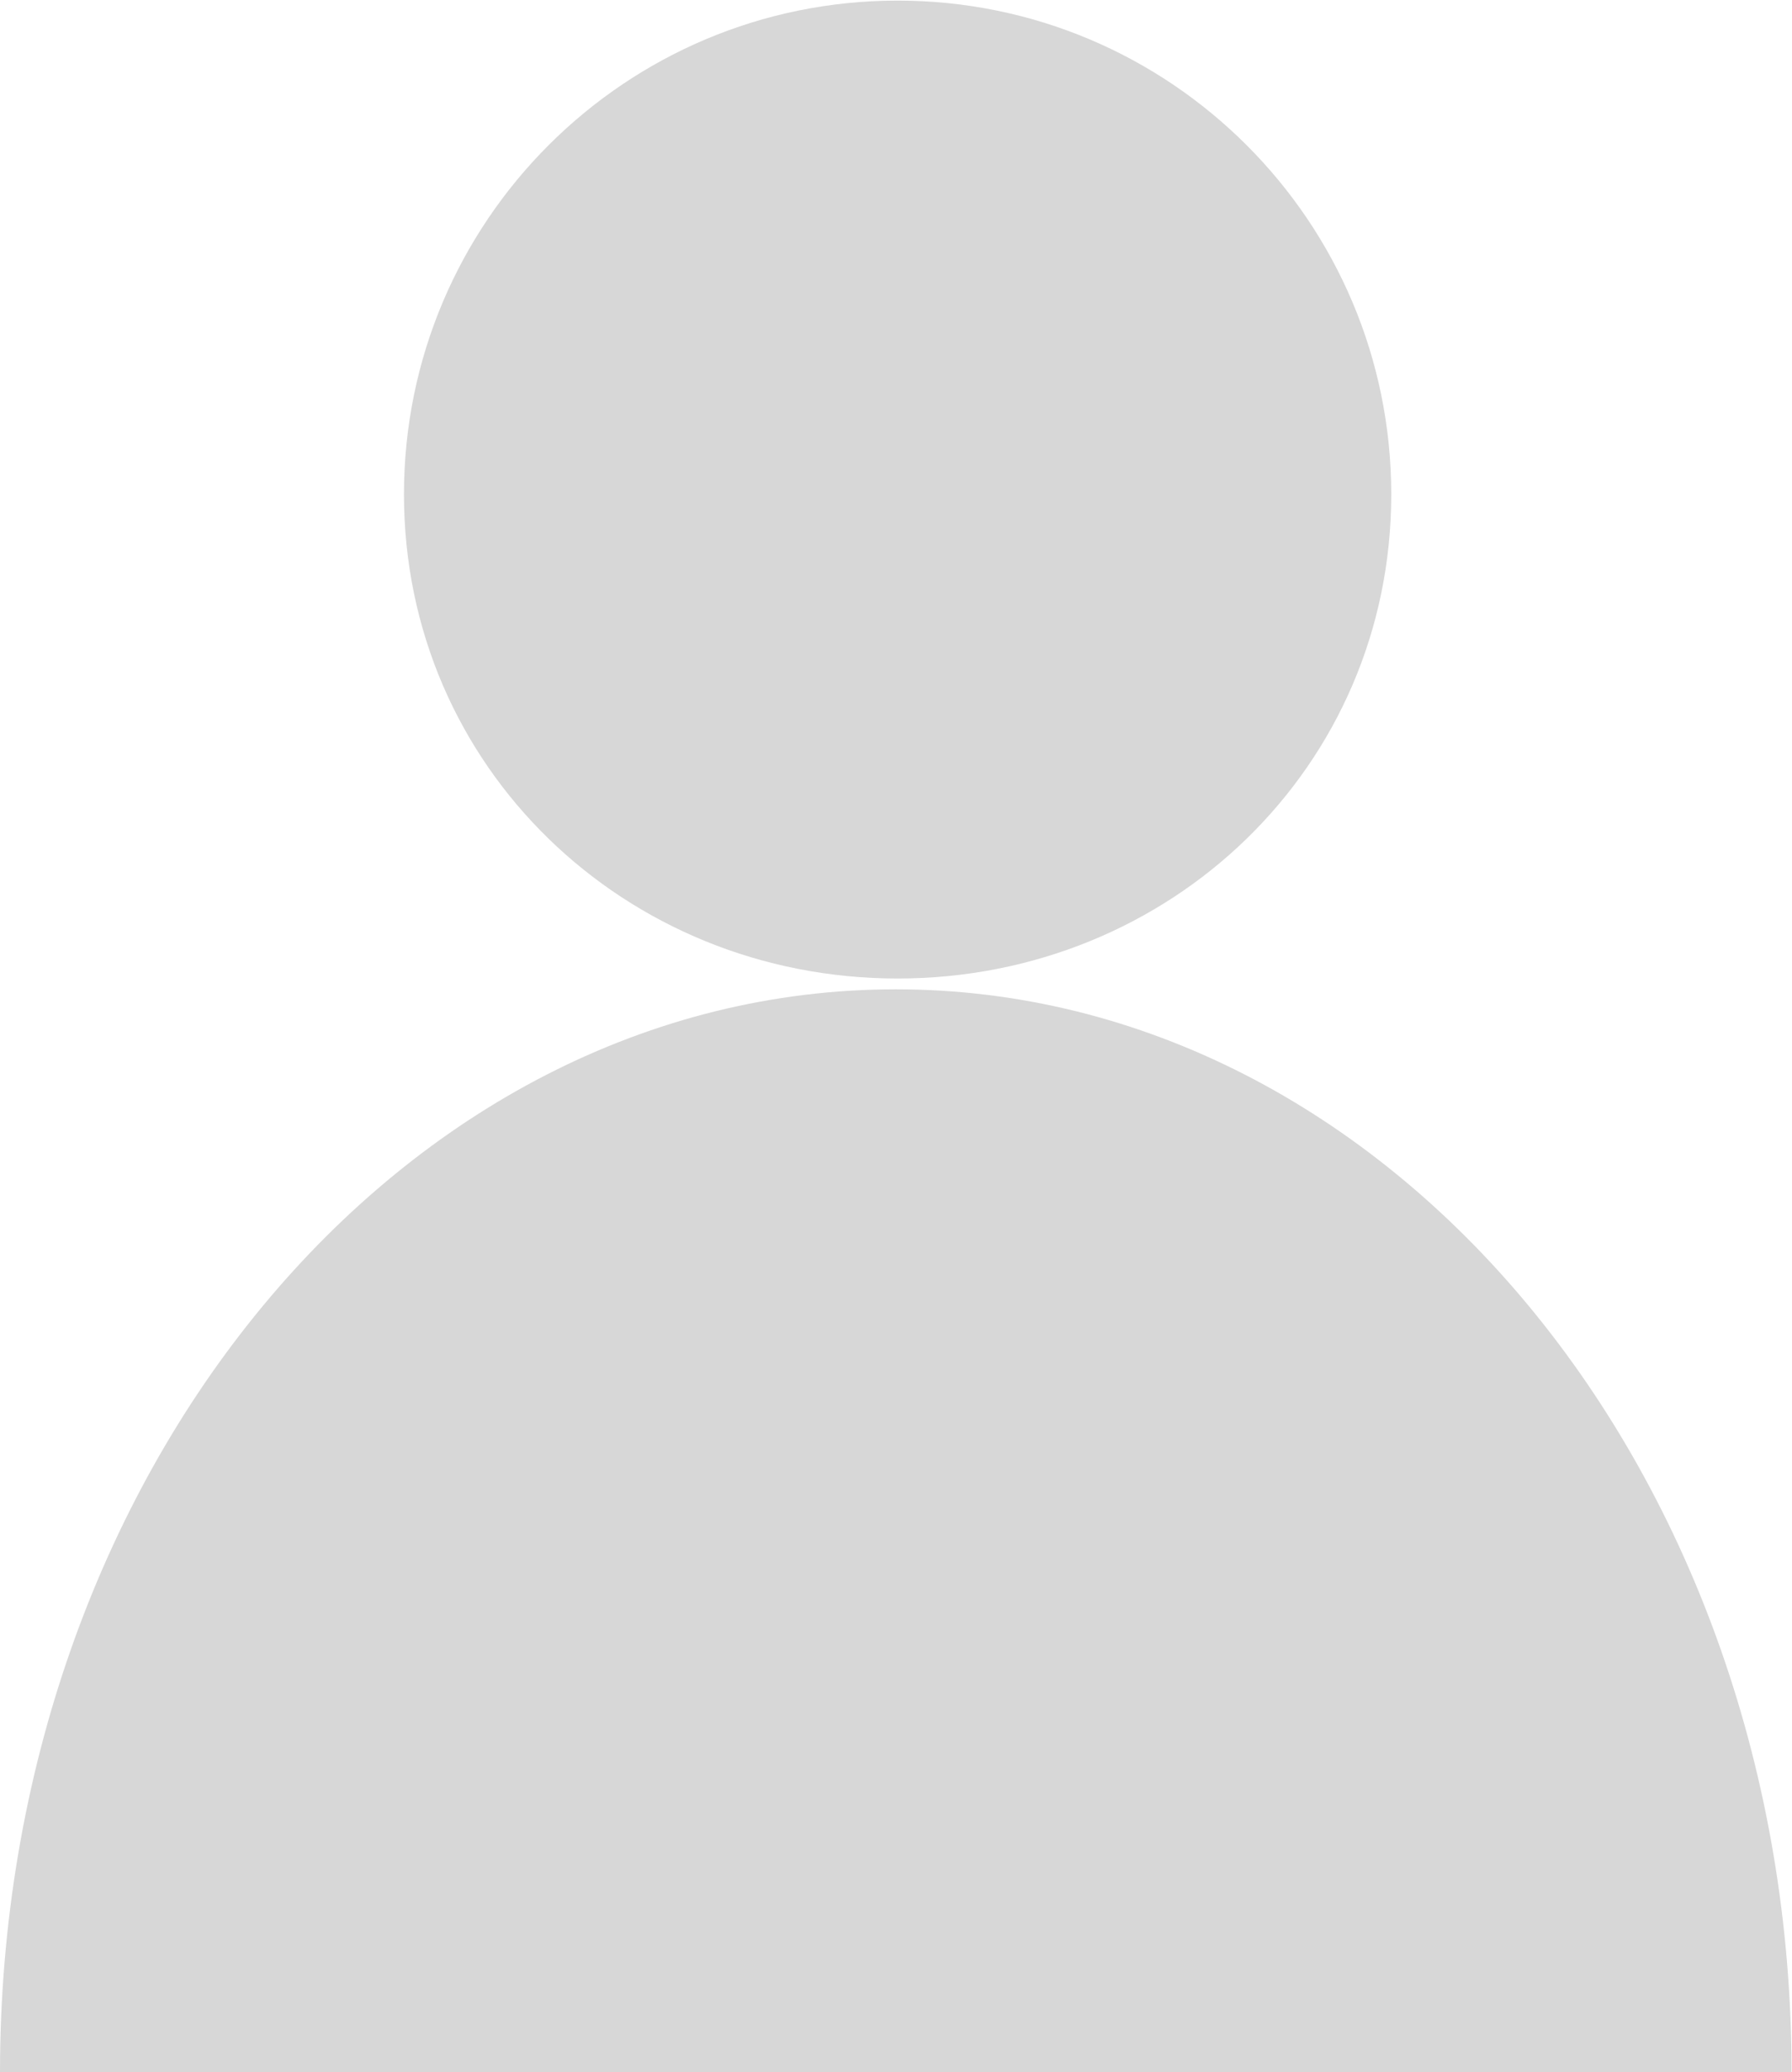 <?xml version="1.0" encoding="UTF-8" standalone="no"?>
<svg
   xmlns:dc="http://purl.org/dc/elements/1.1/"
   xmlns:cc="http://creativecommons.org/ns#"
   xmlns:rdf="http://www.w3.org/1999/02/22-rdf-syntax-ns#"
   xmlns:svg="http://www.w3.org/2000/svg"
   xmlns="http://www.w3.org/2000/svg"
   viewBox="0 0 42.44 49.067"
   height="49.067"
   width="42.44"
   xml:space="preserve"
   id="svg2"
   version="1.1"><defs
     id="defs6" /><g
     transform="matrix(1.333,0,0,-1.333,0,49.067)"
     id="g10"><g
       transform="scale(0.1)"
       id="g12"><path
         id="path14"
         style="fill:#d7d7d7;fill-opacity:1;fill-rule:nonzero;stroke:none"
         d="m 247.18,280.285 c 0,-48.437 -39.266,-86.004 -87.703,-86.004 -48.438,0 -87.704,37.567 -87.704,86.004 0,48.438 39.266,87.703 87.704,87.703 48.437,0 87.703,-39.265 87.703,-87.703" /><path
         id="path16"
         style="fill:#d7d7d7;fill-opacity:1;fill-rule:evenodd;stroke:none"
         d="M 0,0 C 0,106.238 71.254,192.363 159.152,192.363 247.051,192.363 318.305,106.238 318.305,0" /></g></g></svg>